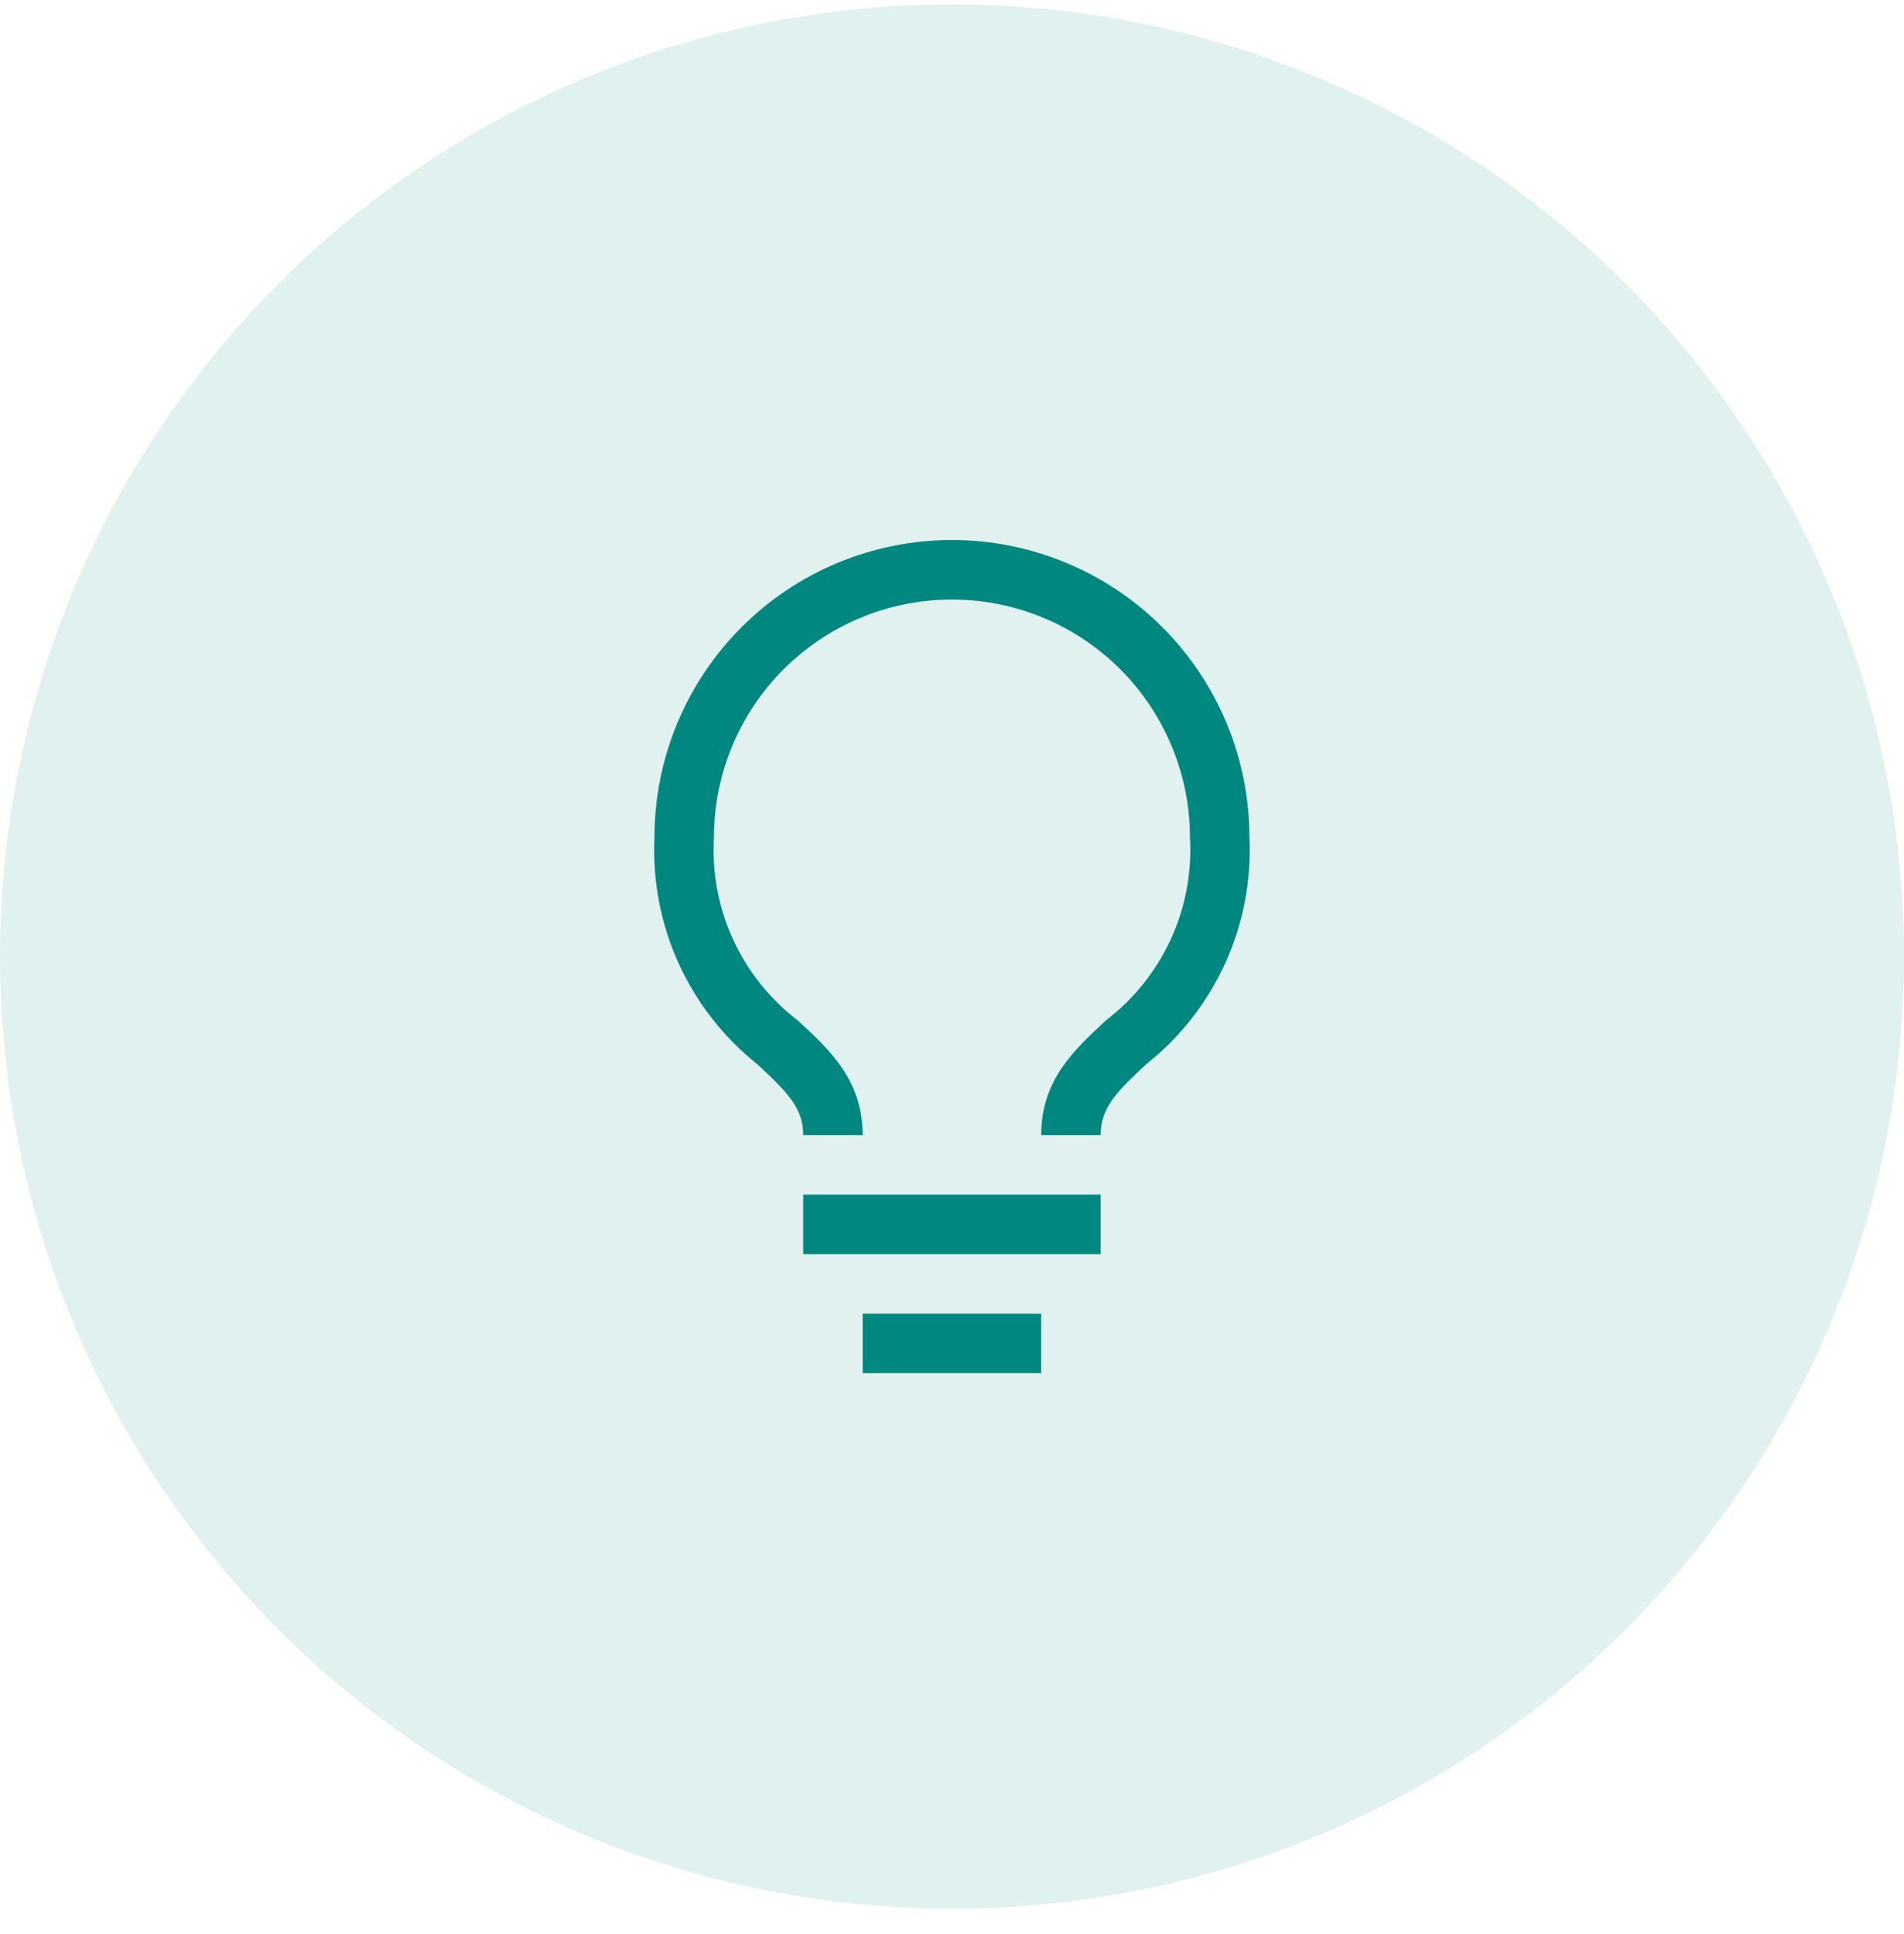 <svg xmlns="http://www.w3.org/2000/svg" width="64" height="65" viewBox="0 0 64 65" fill="none"><circle cx="32" cy="32.149" r="32" fill="#00877F" fill-opacity="0.12"></circle><path d="M26.998 40.149H36.998V42.149H26.998V40.149ZM28.998 44.149H34.998V46.149H28.998V44.149ZM31.998 18.149C29.346 18.149 26.802 19.203 24.927 21.078C23.052 22.953 21.998 25.497 21.998 28.149C21.931 29.602 22.209 31.051 22.811 32.376C23.412 33.7 24.32 34.863 25.458 35.769C26.458 36.699 26.998 37.229 26.998 38.149H28.998C28.998 36.309 27.888 35.279 26.808 34.289C25.874 33.573 25.129 32.639 24.639 31.569C24.149 30.498 23.929 29.324 23.998 28.149C23.998 26.027 24.841 23.992 26.341 22.492C27.842 20.992 29.877 20.149 31.998 20.149C34.12 20.149 36.155 20.992 37.655 22.492C39.155 23.992 39.998 26.027 39.998 28.149C40.066 29.325 39.845 30.5 39.353 31.57C38.861 32.641 38.115 33.574 37.178 34.289C36.108 35.289 34.998 36.289 34.998 38.149H36.998C36.998 37.229 37.528 36.699 38.538 35.759C39.676 34.855 40.583 33.694 41.185 32.371C41.786 31.048 42.065 29.601 41.998 28.149C41.998 26.836 41.74 25.535 41.237 24.322C40.734 23.109 39.998 22.006 39.069 21.078C38.141 20.149 37.038 19.413 35.825 18.91C34.612 18.408 33.311 18.149 31.998 18.149Z" fill="#00877F"></path></svg>